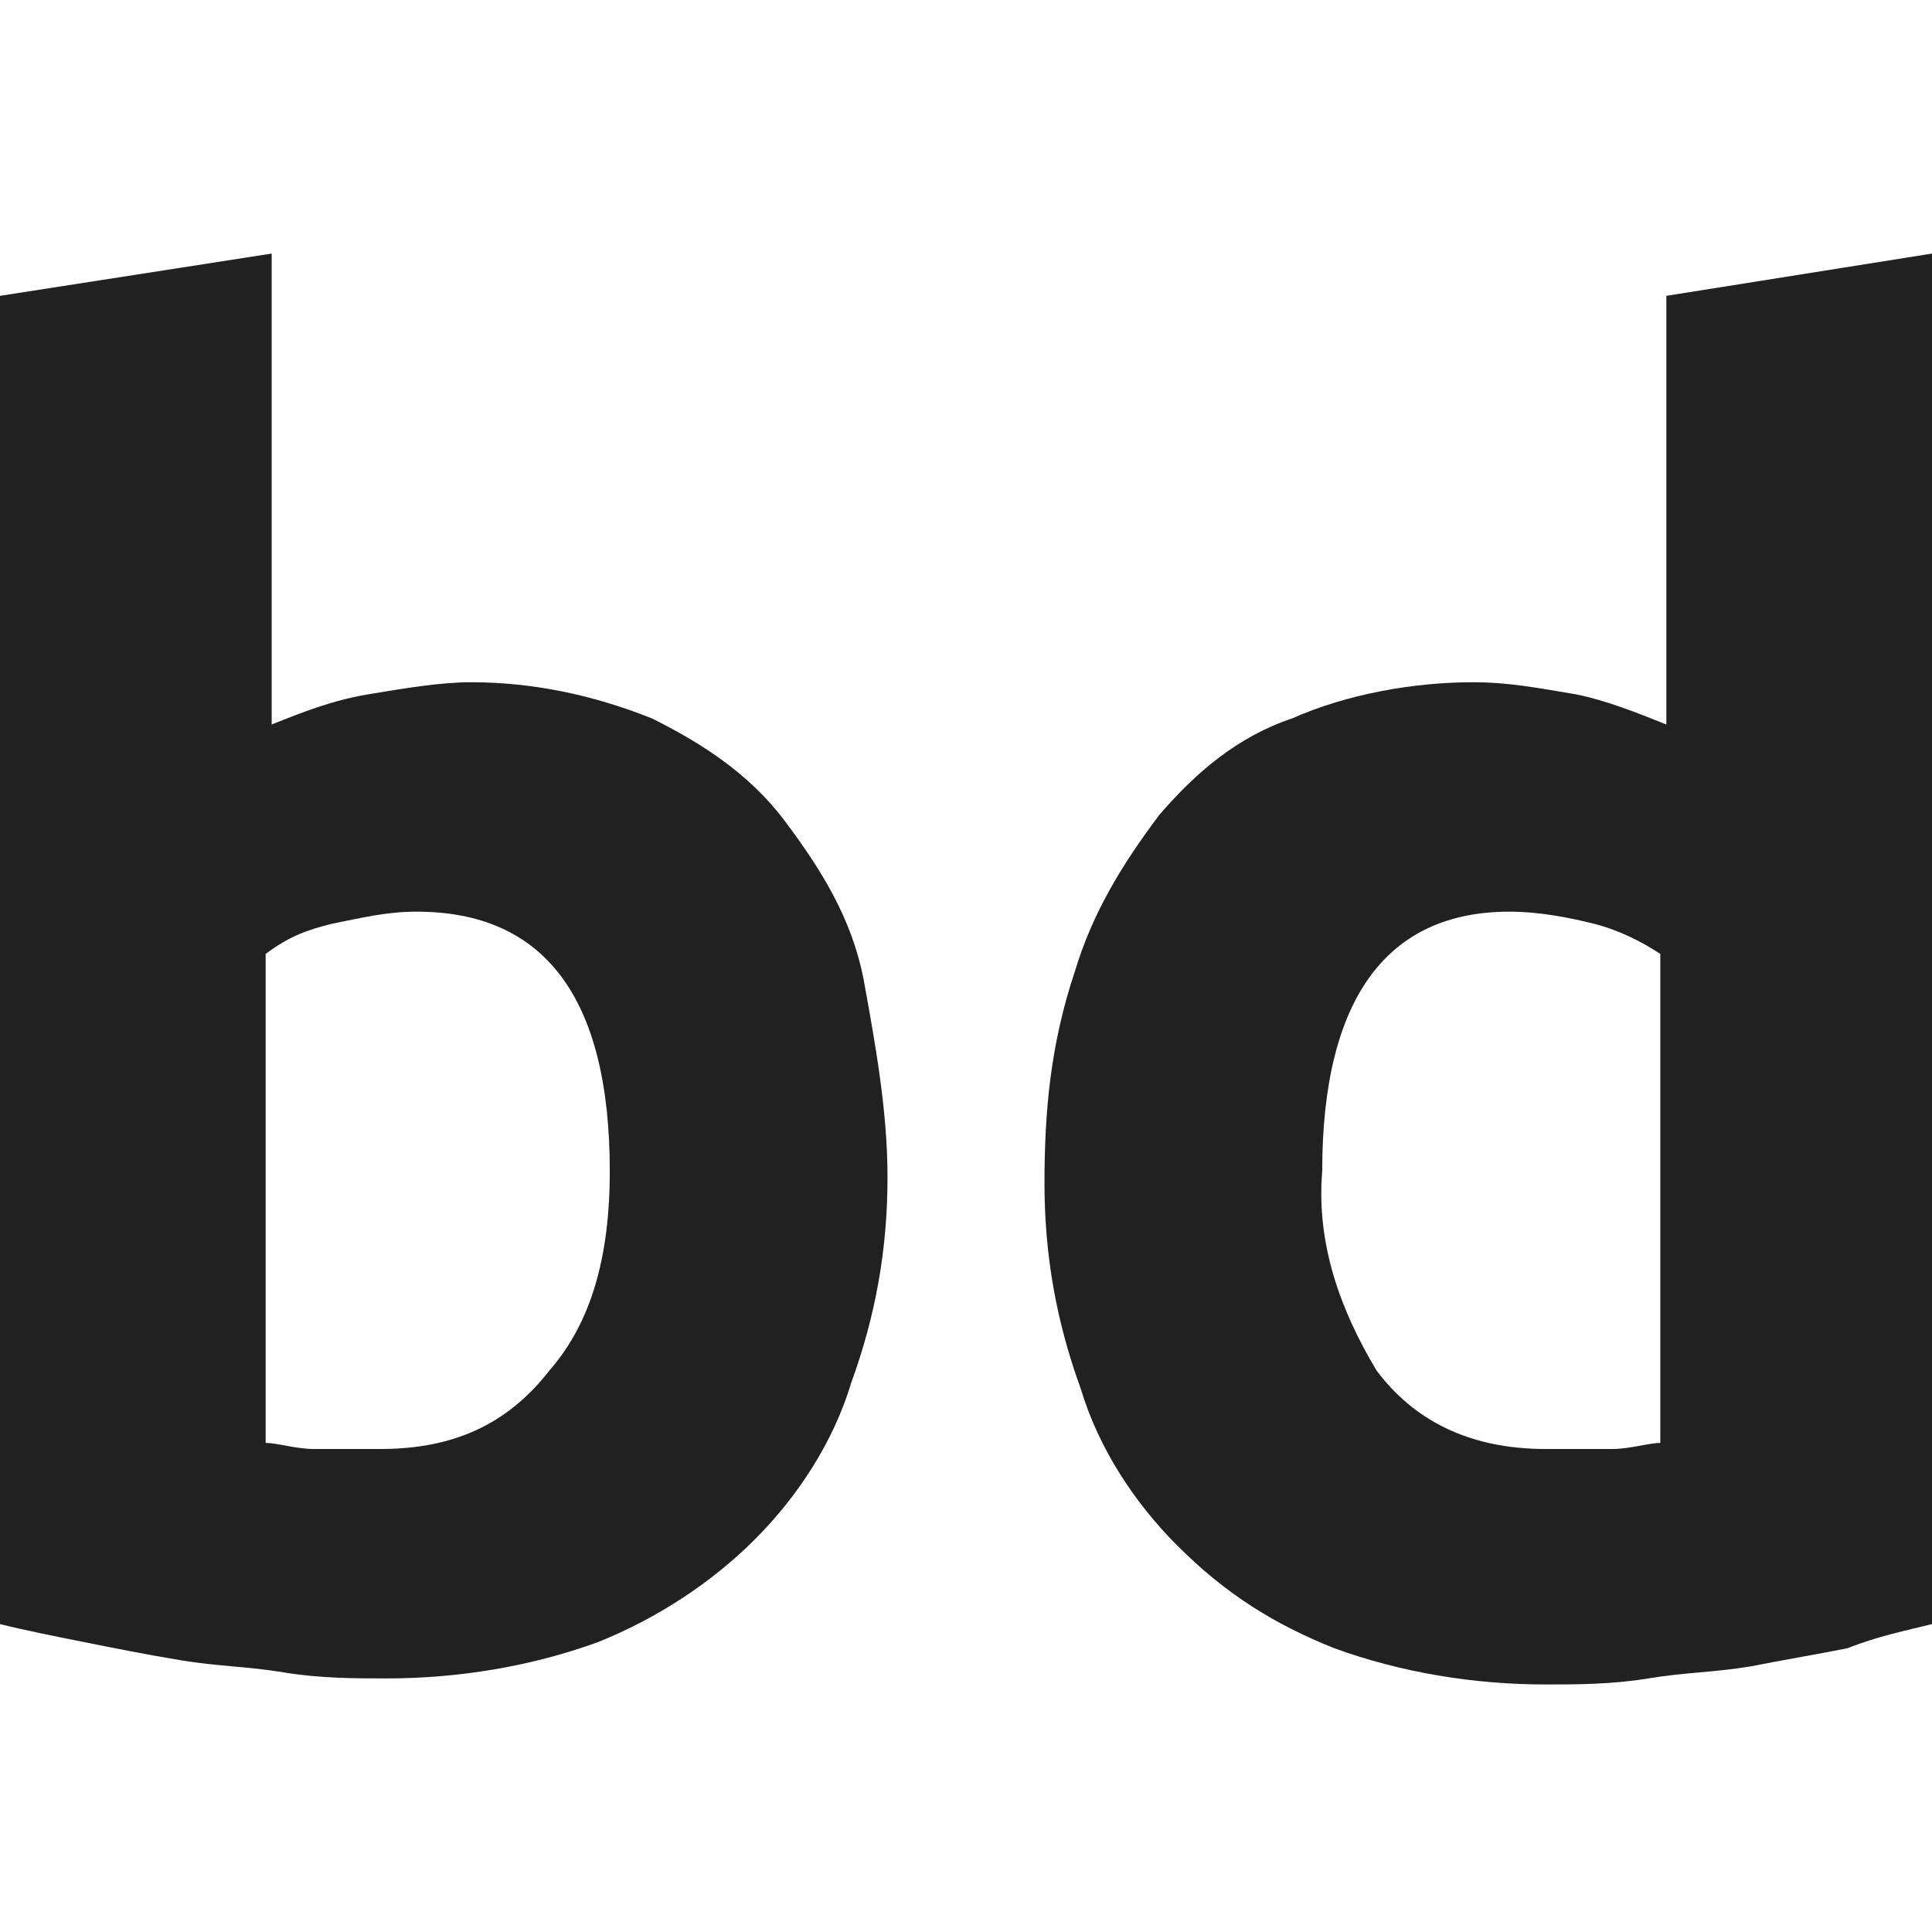 <?xml version="1.0" encoding="utf-8"?>
<!-- Generator: Adobe Illustrator 25.2.1, SVG Export Plug-In . SVG Version: 6.00 Build 0)  -->
<svg version="1.1" id="Layer_1" xmlns="http://www.w3.org/2000/svg" xmlns:xlink="http://www.w3.org/1999/xlink" x="0px" y="0px"
	 viewBox="0 0 32 32" style="enable-background:new 0 0 32 32;" xml:space="preserve">
<style type="text/css">
	.st0{fill:#212121;}
</style>
<path class="st0" d="M14.7,19.5c0,1.2-0.2,2.3-0.6,3.4c-0.3,1-0.9,1.9-1.6,2.6c-0.7,0.7-1.6,1.3-2.6,1.7c-1.1,0.4-2.3,0.6-3.5,0.6
	c-0.5,0-1.1,0-1.7-0.1S3.6,27.6,3,27.5s-1.1-0.2-1.6-0.3S0.4,27,0,26.9v-22l4.5-0.7V12c0.5-0.2,1-0.4,1.6-0.5
	c0.6-0.1,1.2-0.2,1.7-0.2c1,0,2,0.2,3,0.6c0.8,0.4,1.6,0.9,2.2,1.7c0.6,0.8,1.1,1.6,1.3,2.6C14.5,17.3,14.7,18.4,14.7,19.5z
	 M10.1,19.4c0-2.9-1.1-4.3-3.2-4.3c-0.5,0-0.9,0.1-1.4,0.2c-0.4,0.1-0.7,0.2-1.1,0.5v8.1c0.2,0,0.5,0.1,0.8,0.1c0.3,0,0.7,0,1.1,0
	c1.2,0,2.1-0.4,2.8-1.3C9.8,21.9,10.1,20.8,10.1,19.4z"/>
<path class="st0" d="M32,26.9c-0.4,0.1-0.9,0.2-1.4,0.4c-0.5,0.1-1.1,0.2-1.6,0.3c-0.6,0.1-1.1,0.1-1.7,0.2s-1.2,0.1-1.7,0.1
	c-1.2,0-2.4-0.2-3.5-0.6c-1-0.4-1.8-0.9-2.6-1.7c-0.7-0.7-1.3-1.6-1.6-2.6c-0.4-1.1-0.6-2.2-0.6-3.4c0-1.2,0.1-2.3,0.5-3.5
	c0.3-1,0.8-1.8,1.4-2.6c0.6-0.7,1.3-1.3,2.2-1.6c0.9-0.4,2-0.6,3-0.6c0.6,0,1.1,0.1,1.7,0.2c0.5,0.1,1,0.3,1.5,0.5V4.9L32,4.2V26.9z
	 M21.9,19.4c-0.1,1.2,0.3,2.3,0.9,3.3c0.6,0.8,1.5,1.3,2.8,1.3c0.4,0,0.8,0,1.1,0c0.3,0,0.6-0.1,0.8-0.1v-8.1
	c-0.3-0.2-0.7-0.4-1.1-0.5c-0.4-0.1-0.9-0.2-1.4-0.2C23,15.1,21.9,16.5,21.9,19.4z"/>
</svg>
